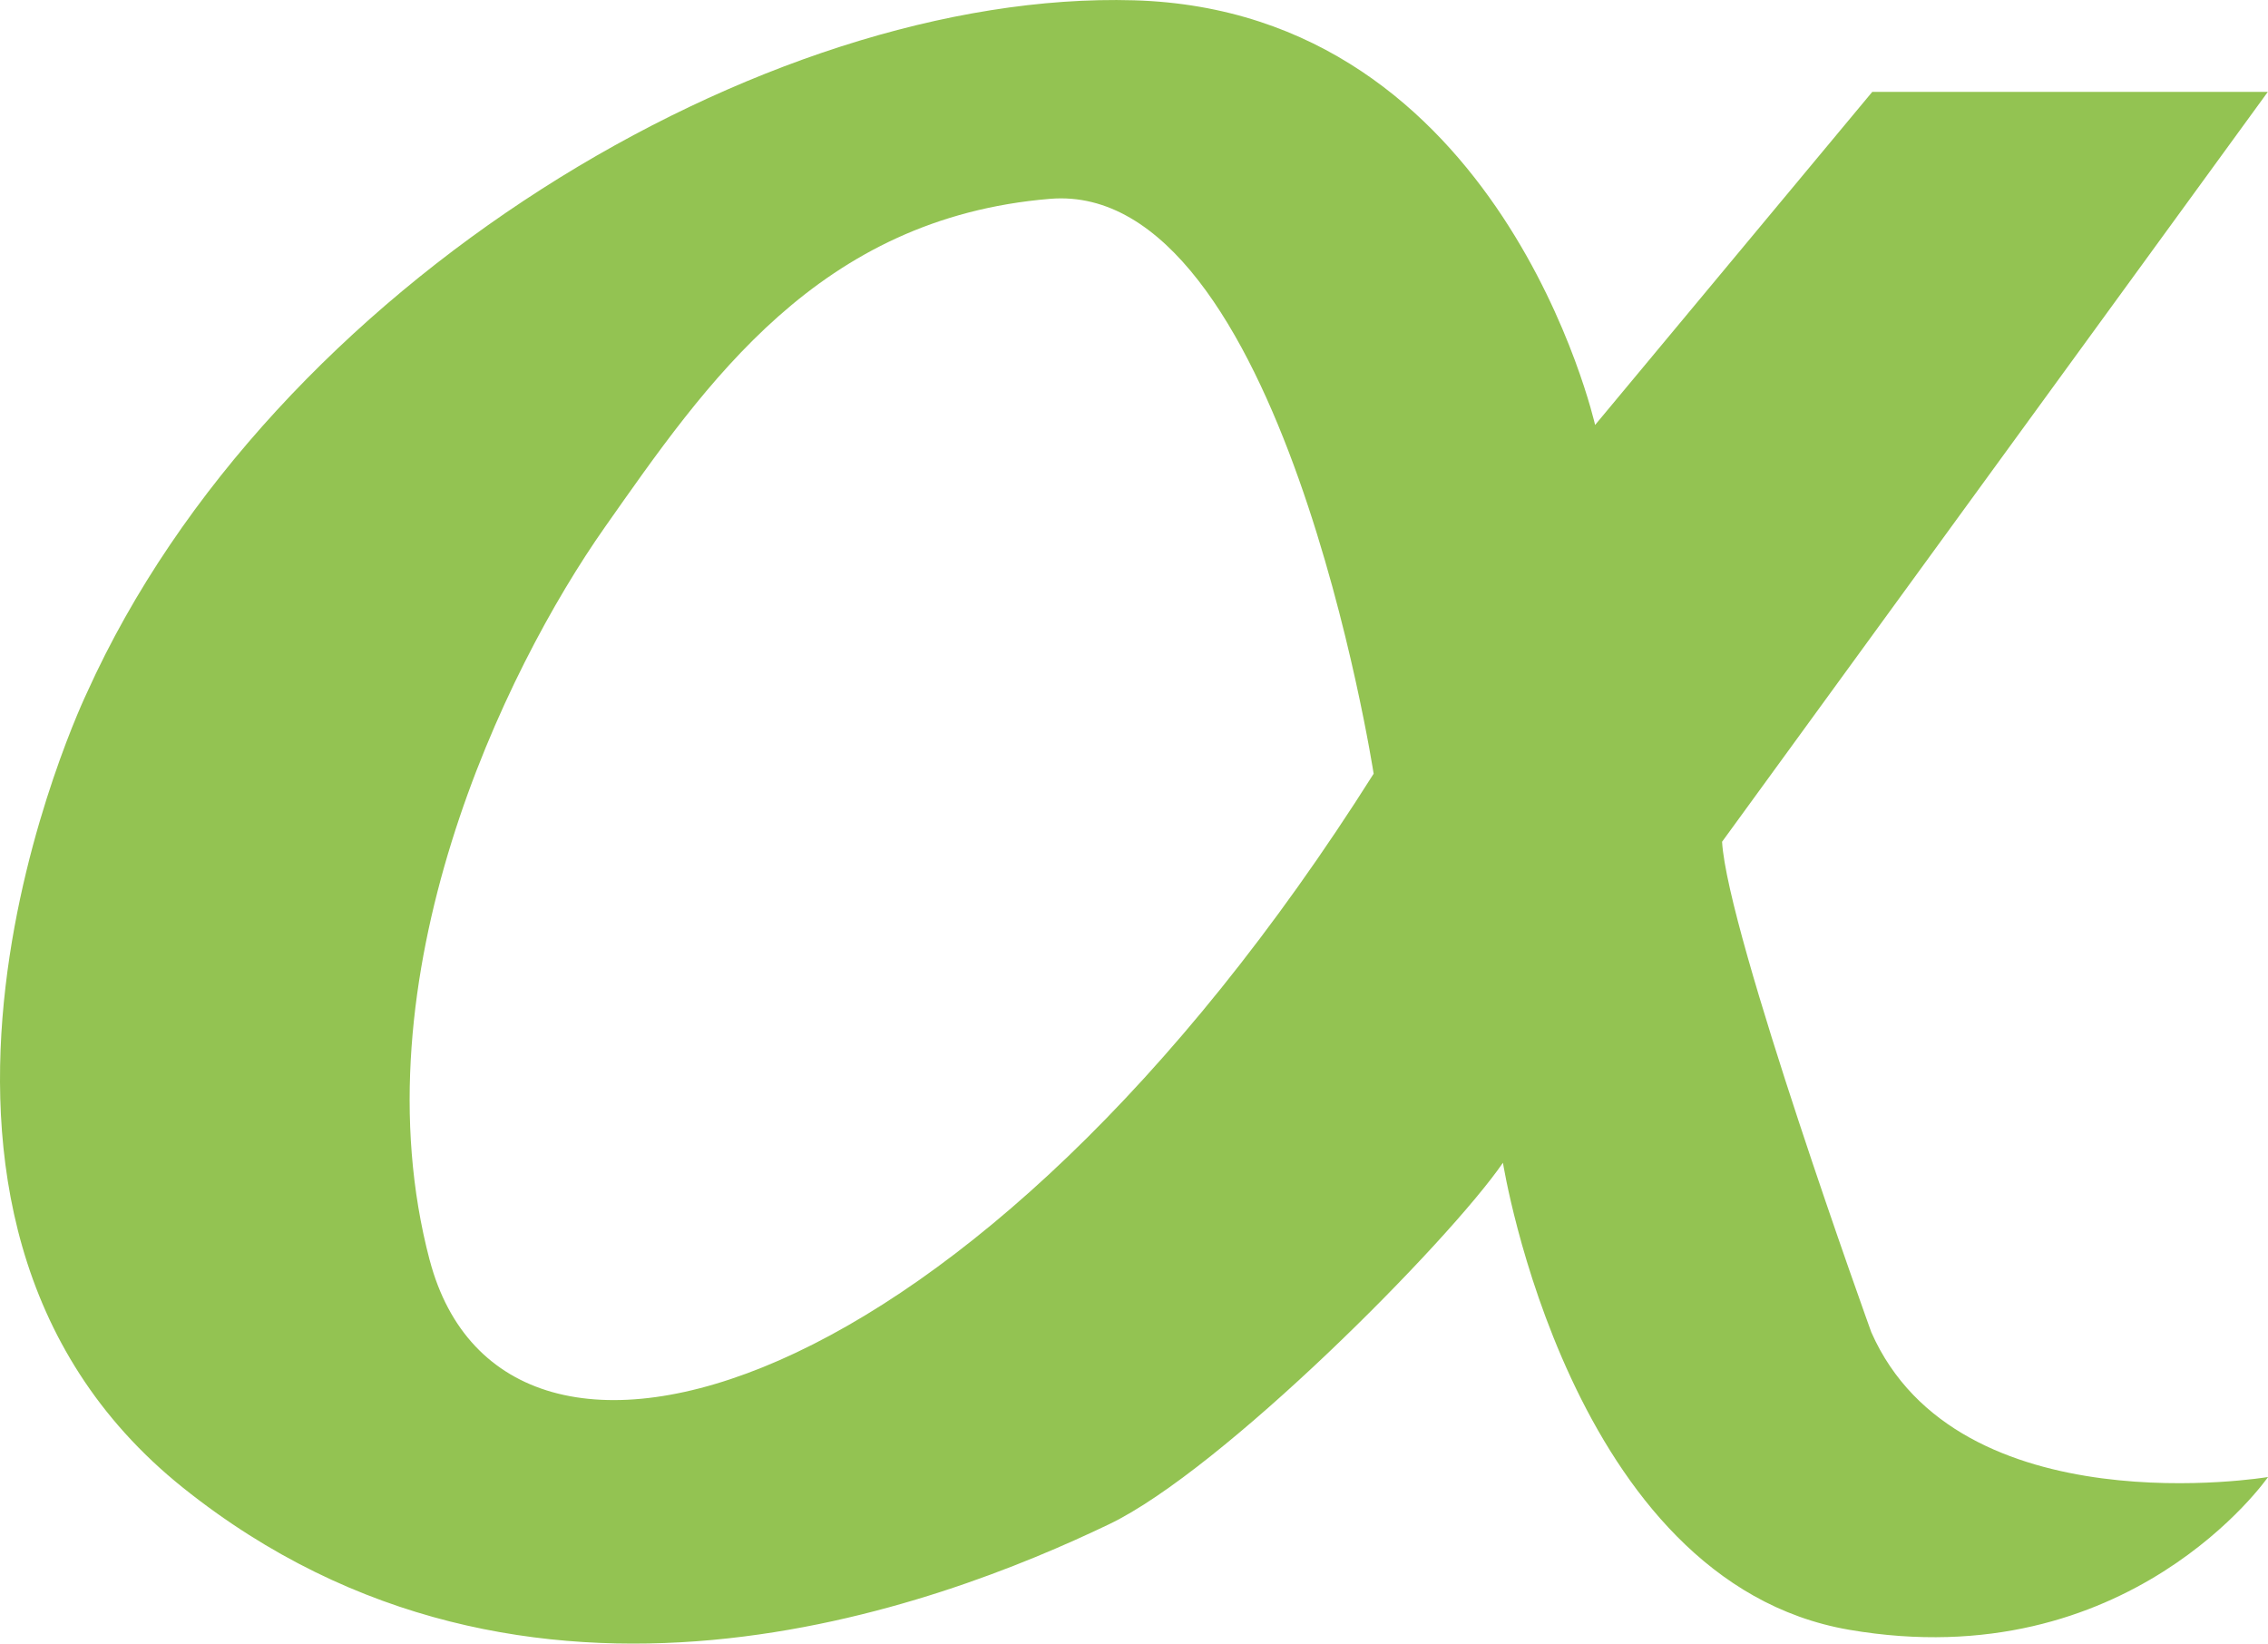 <svg xmlns="http://www.w3.org/2000/svg" id="Layer_1" data-name="Layer 1" viewBox="0 0 536.04 388.43"><defs><style>.cls-1{fill:#93c352;}</style></defs><title>SI</title><path class="cls-1" d="M442.28,314.84s-34-94.25-35.27-115.91L536,21.71H442.51L377,100.43S355,2.58,268,.07,64.18,67,20.54,163.73c0,0-58.88,122.58,22.74,187.88s179,27.7,218.83,8.62c26.8-12.83,80.13-66.6,93.11-85.44,0,0,15.69,99,81.83,110.37s99-36.1,99-36.1S462.79,361.31,442.28,314.84Zm-340.72-17C84,231.26,119.14,158.43,143,124.53s50.37-73,105.17-77.54,76.49,135.86,76.49,135.86C230.06,332.62,119.14,364.37,101.56,297.81Z"></path></svg>